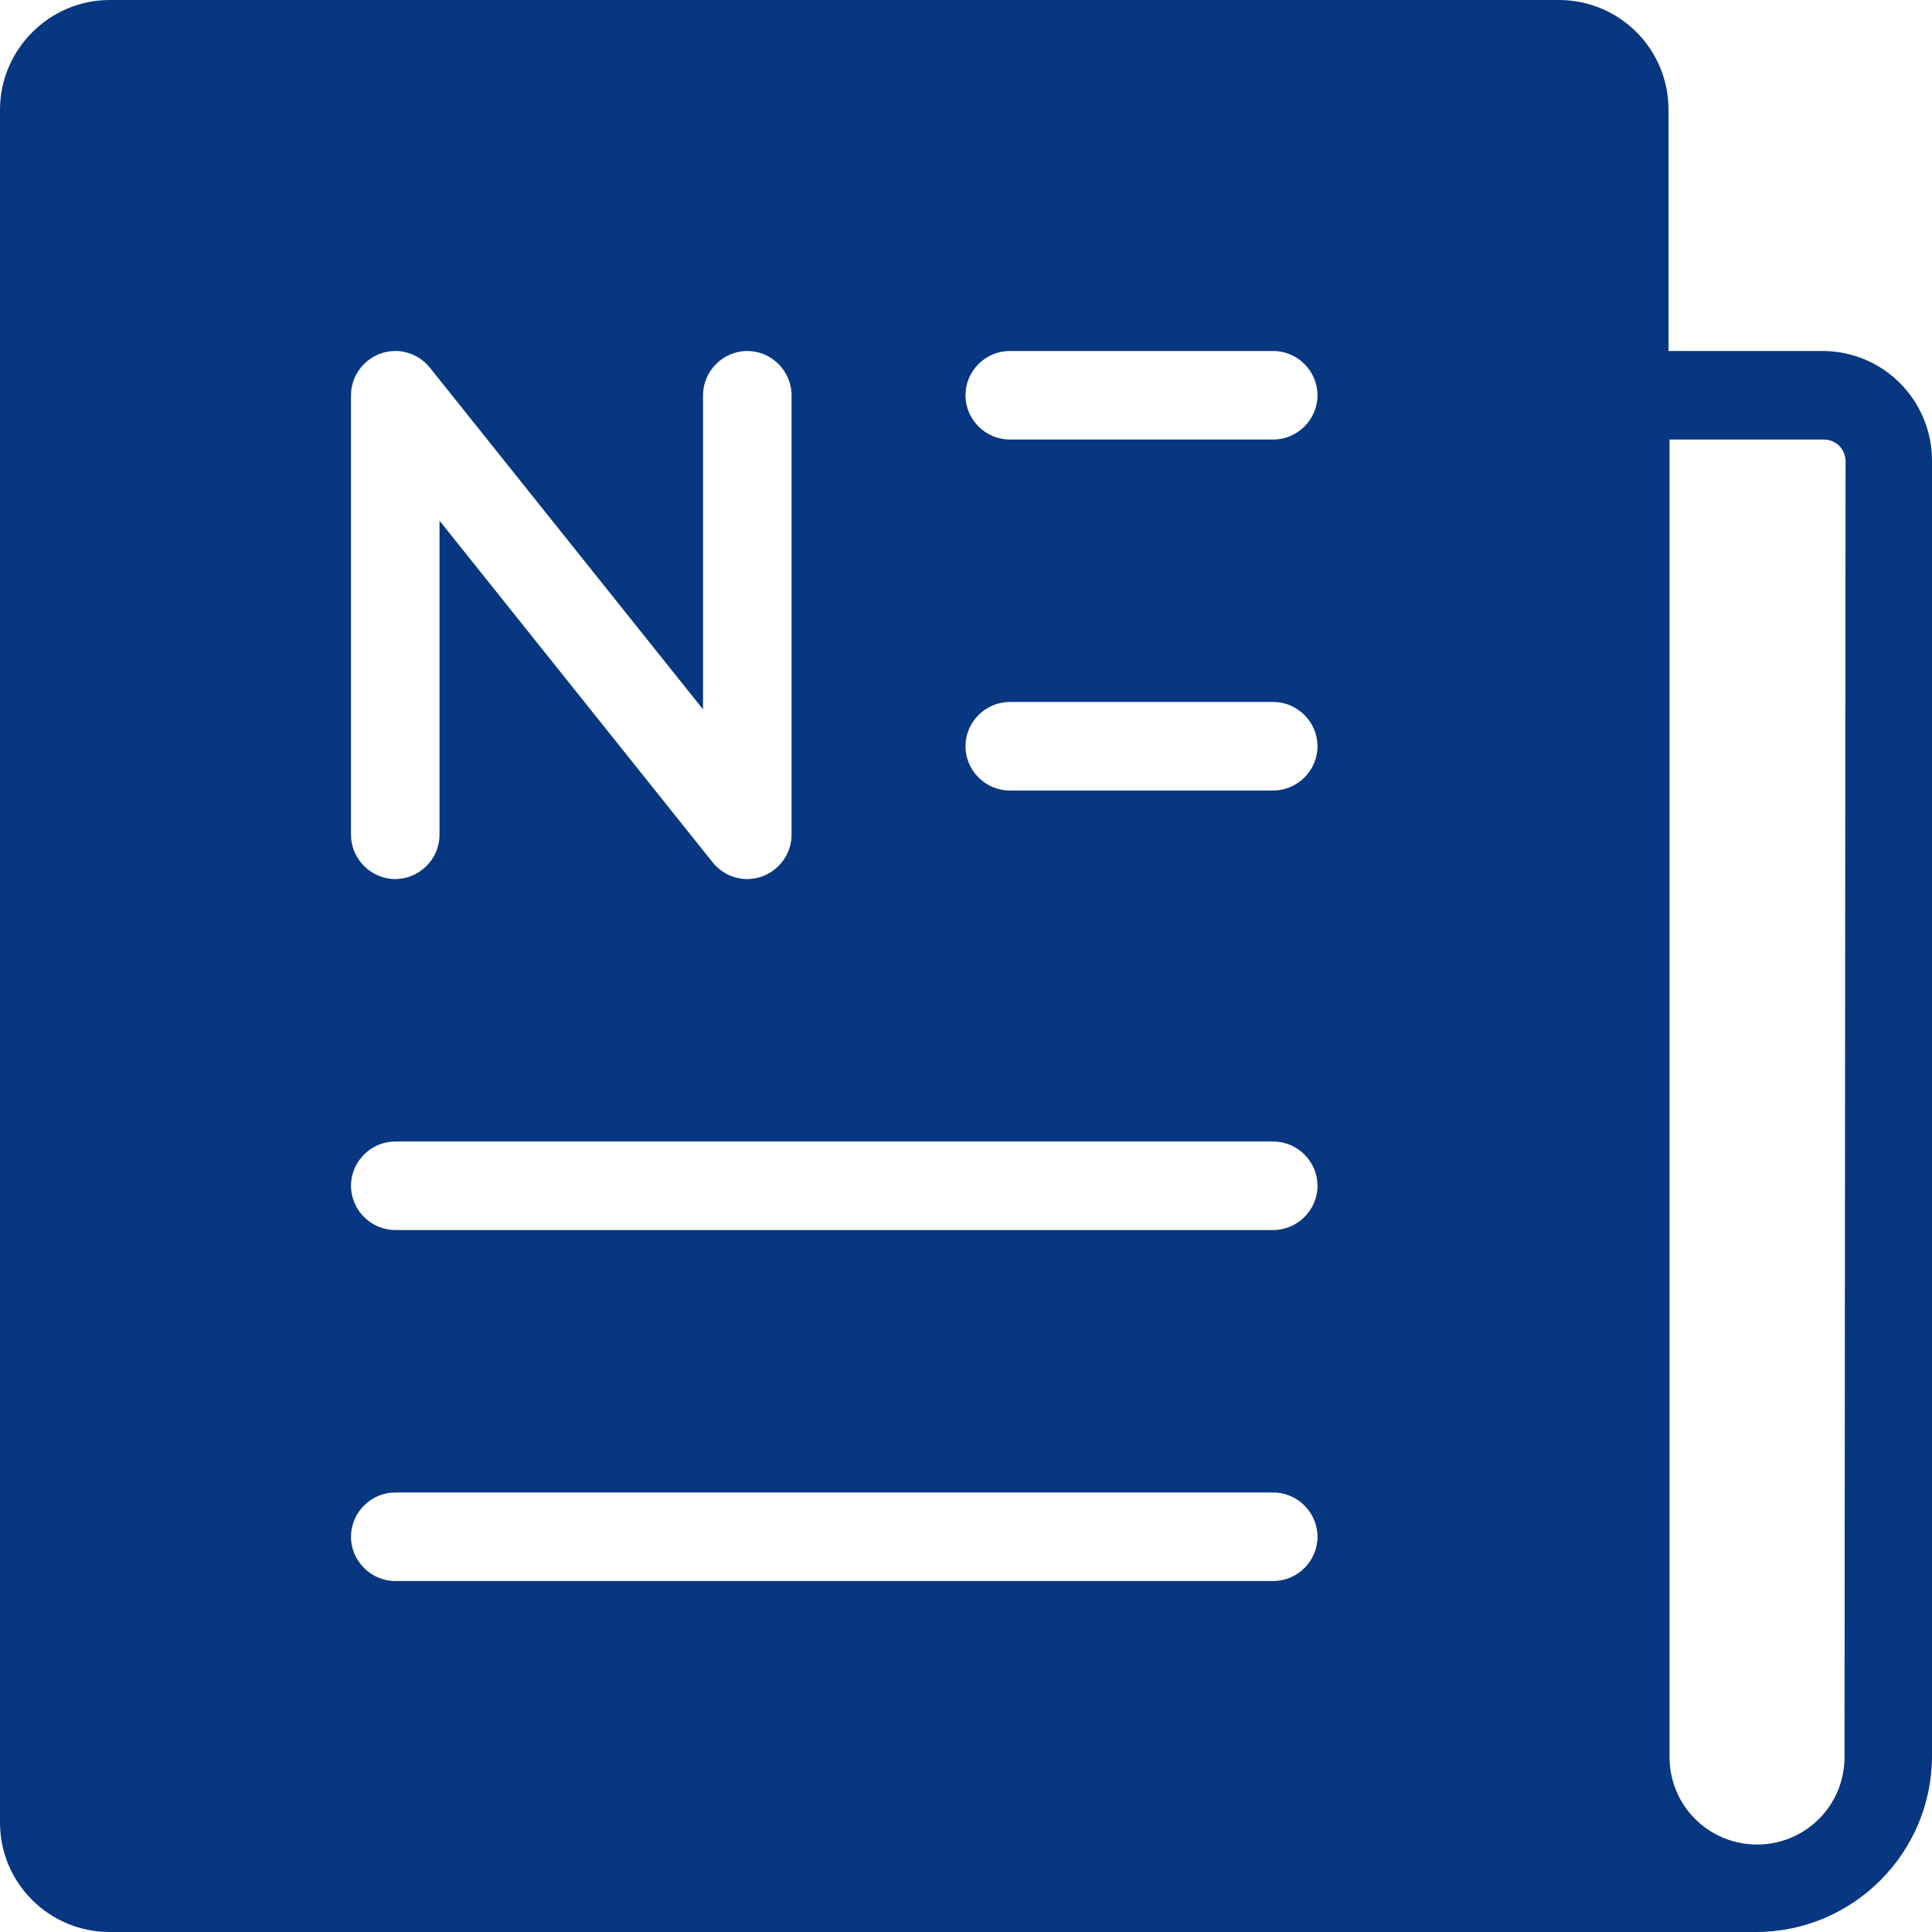 <svg xmlns="http://www.w3.org/2000/svg" xmlns:xlink="http://www.w3.org/1999/xlink" version="1.1" id="图层_1" x="0px"
     y="0px" viewBox="0 0 183.3 183.3" style="enable-background:new 0 0 183.3 183.3;" xml:space="preserve">
<path d="M172.9,33.3h-14.6V10.4c0-5.8-4.7-10.4-10.4-10.4H10.4C4.7,0,0,4.7,0,10.4v162.5c0,5.8,4.7,10.4,10.4,10.4h156.2  c9.2,0,16.7-7.5,16.7-16.7V43.7C183.3,38,178.7,33.3,172.9,33.3z M33.3,37.5c0-2.3,1.9-4.2,4.2-4.2c1.3,0,2.5,0.6,3.3,1.6l25.9,32.4  V37.5c0-2.3,1.9-4.2,4.2-4.2c2.3,0,4.2,1.9,4.2,4.2v41.7c0,2.3-1.9,4.2-4.2,4.2c-1.3,0-2.5-0.6-3.3-1.6L41.7,49.4v29.8  c0,2.3-1.9,4.2-4.2,4.2c-2.3,0-4.2-1.9-4.2-4.2V37.5z M120.8,150H37.5c-2.3,0-4.2-1.9-4.2-4.2c0-2.3,1.9-4.2,4.2-4.2h83.3  c2.3,0,4.2,1.9,4.2,4.2C125,148.1,123.1,150,120.8,150z M120.8,116.7H37.5c-2.3,0-4.2-1.9-4.2-4.2c0-2.3,1.9-4.2,4.2-4.2h83.3  c2.3,0,4.2,1.9,4.2,4.2C125,114.8,123.1,116.7,120.8,116.7z M120.8,75h-25c-2.3,0-4.2-1.9-4.2-4.2c0-2.3,1.9-4.2,4.2-4.2h25  c2.3,0,4.2,1.9,4.2,4.2C125,73.1,123.1,75,120.8,75z M120.8,41.7h-25c-2.3,0-4.2-1.9-4.2-4.2c0-2.3,1.9-4.2,4.2-4.2h25  c2.3,0,4.2,1.9,4.2,4.2C125,39.8,123.1,41.7,120.8,41.7z M175,166.7c0,4.6-3.7,8.3-8.3,8.3c-4.6,0-8.3-3.7-8.3-8.3v-125h14.6  c1.2,0,2.1,0.9,2.1,2.1l0,0L175,166.7z"/>
    <style type="text/css">
	path{fill:#063780;}
</style>
</svg>

